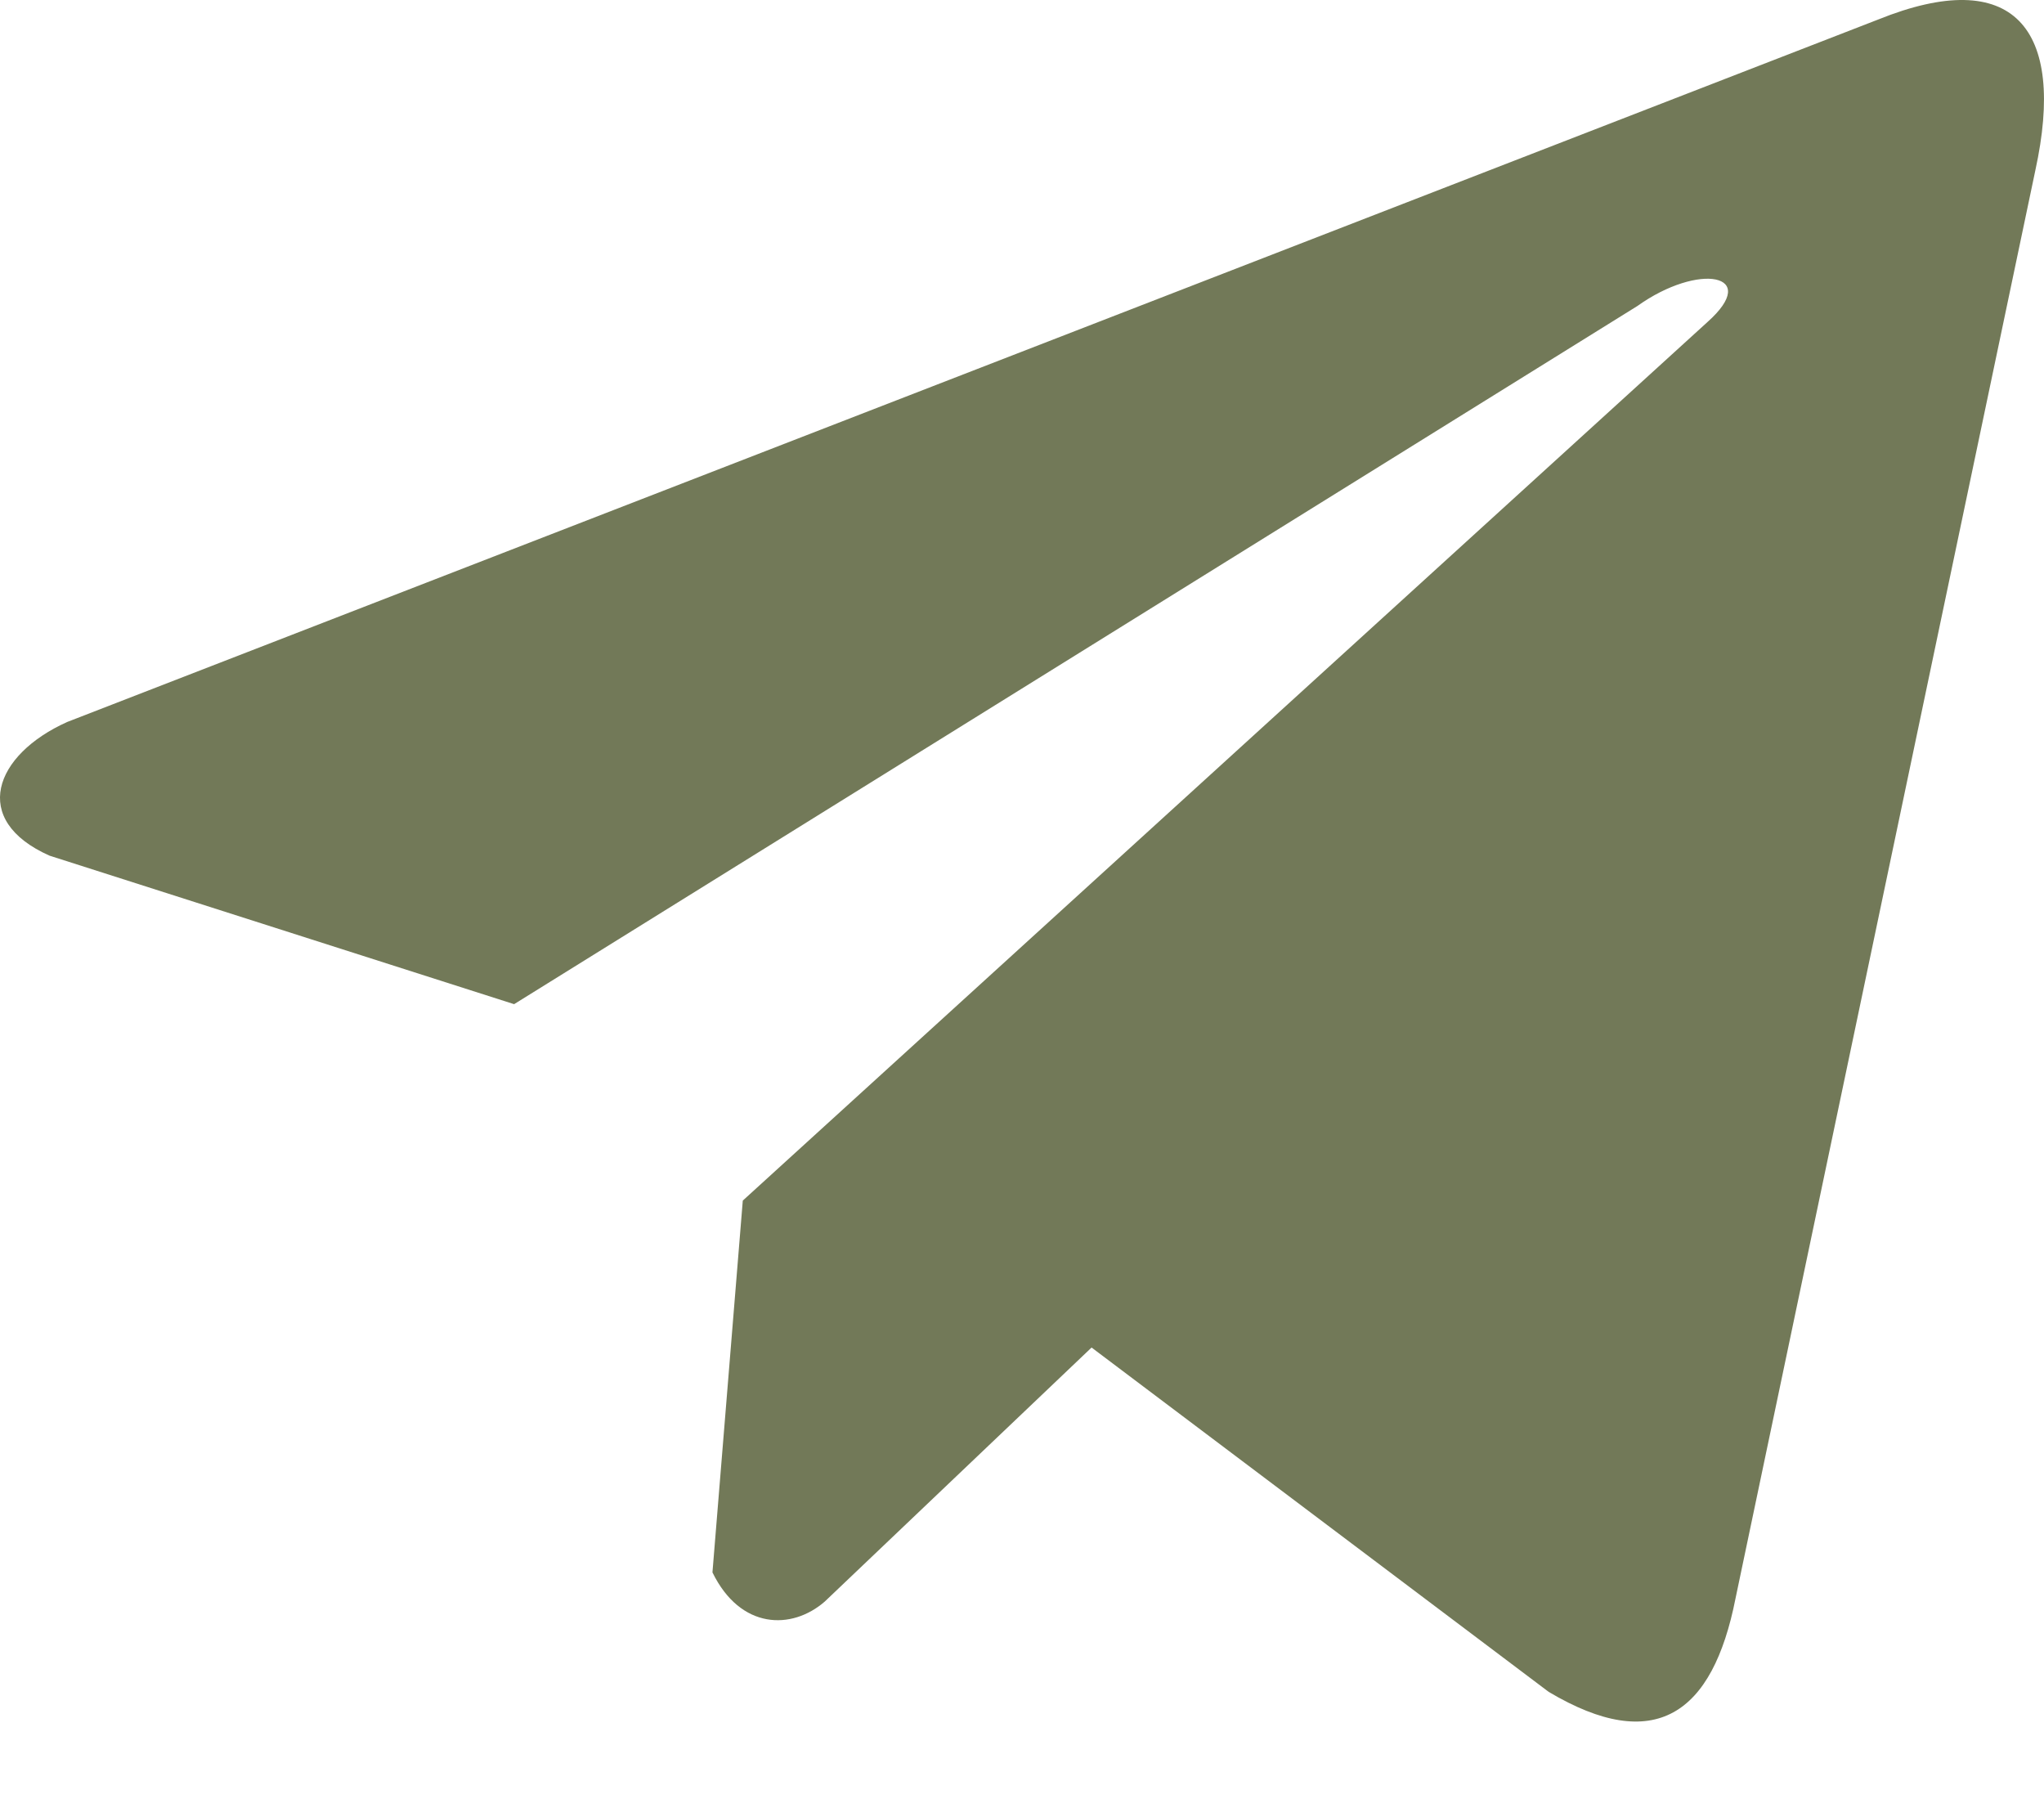 <?xml version="1.0" encoding="UTF-8"?>
<svg xmlns="http://www.w3.org/2000/svg" width="25" height="22" viewBox="0 0 25 22" fill="none">
  <path d="M22.971 0.239L0.822 8.829C-0.07 9.229 -0.371 10.03 0.606 10.464L6.288 12.28L20.027 3.742C20.777 3.206 21.545 3.349 20.884 3.938L9.085 14.682L8.714 19.229C9.057 19.931 9.686 19.935 10.087 19.586L13.351 16.479L18.942 20.69C20.241 21.463 20.948 20.964 21.227 19.547L24.894 2.084C25.275 0.34 24.626 -0.429 22.971 0.239Z" fill="#727958"></path>
</svg>
